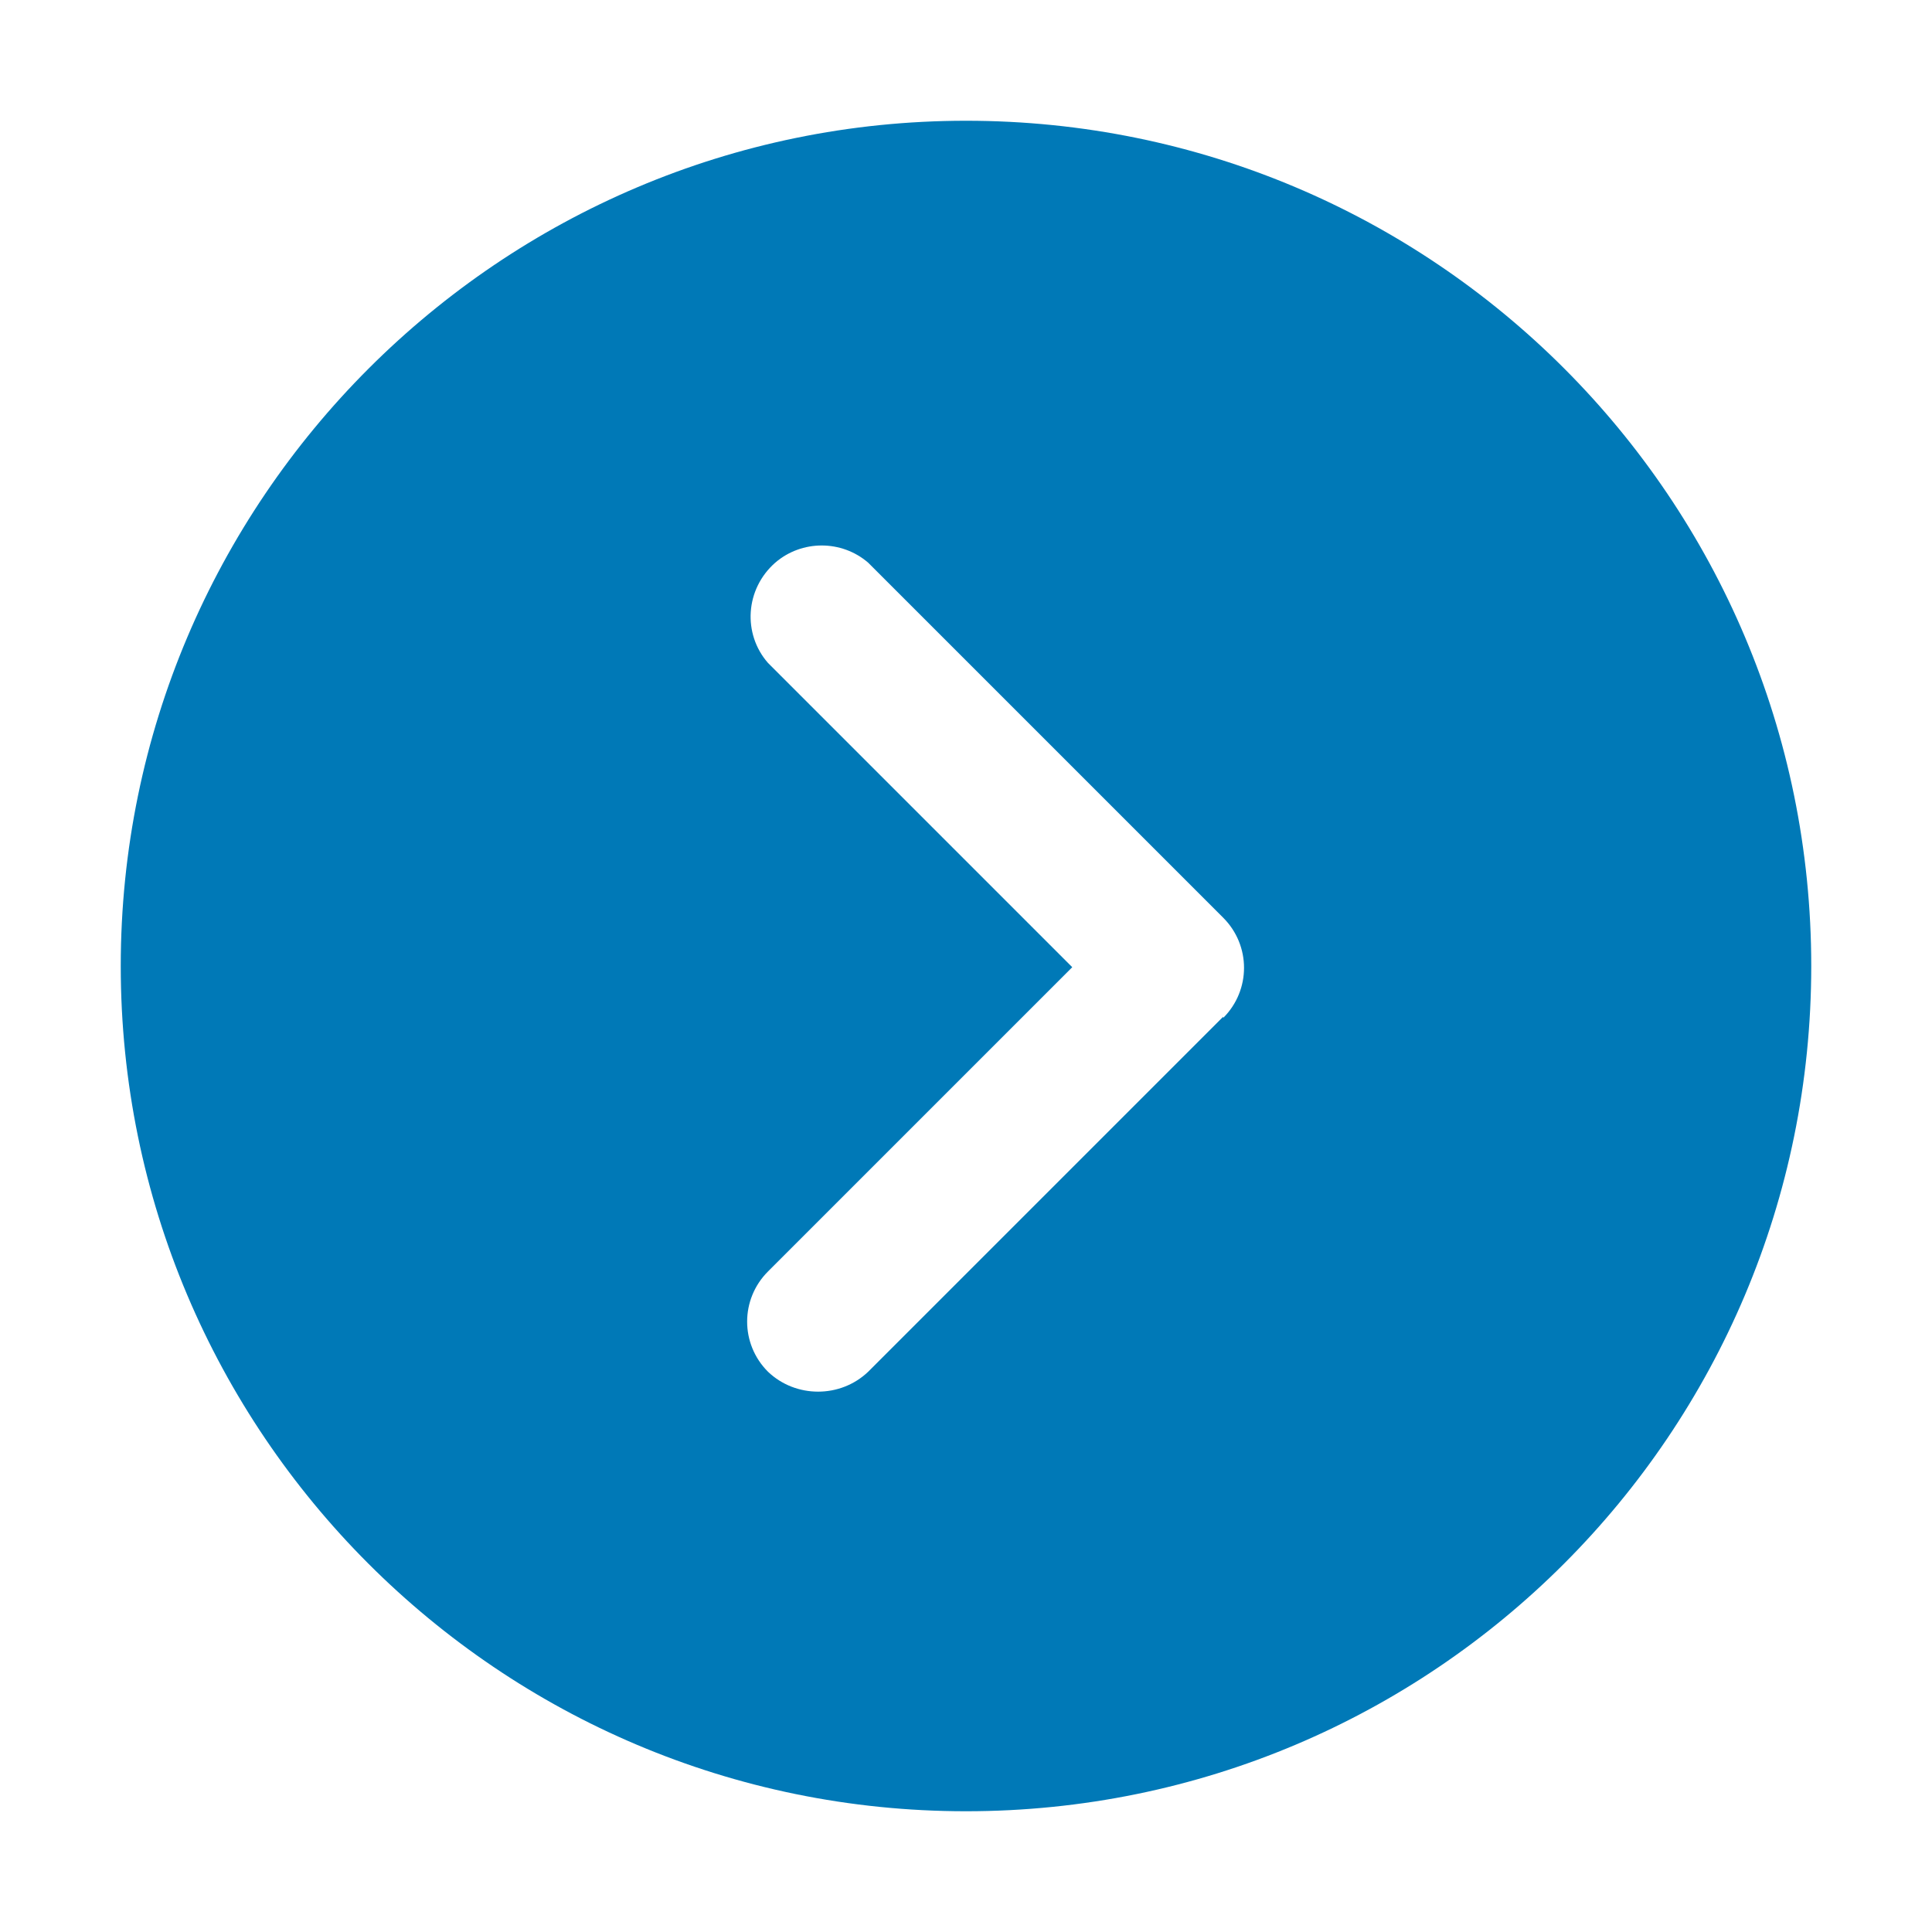 <svg xmlns="http://www.w3.org/2000/svg" width="16" height="16" viewBox="0 0 16 16"><rect width="16" height="16" style="fill:none;"/><path d="M8,1C4.14,1,1,4.14,1,8s3.13,7,7,7,7-3.13,7-7S11.87,1,8,1Zm2.13,7.42l-2.94,2.94c-.23,.22-.6,.22-.83,0h0c-.23-.23-.23-.6,0-.83l2.52-2.52-2.52-2.52c-.21-.24-.19-.61,.06-.83,.22-.19,.55-.19,.77,0l2.94,2.94c.23,.23,.23,.6,0,.83Z" style="fill:#0079b7;"/></svg>